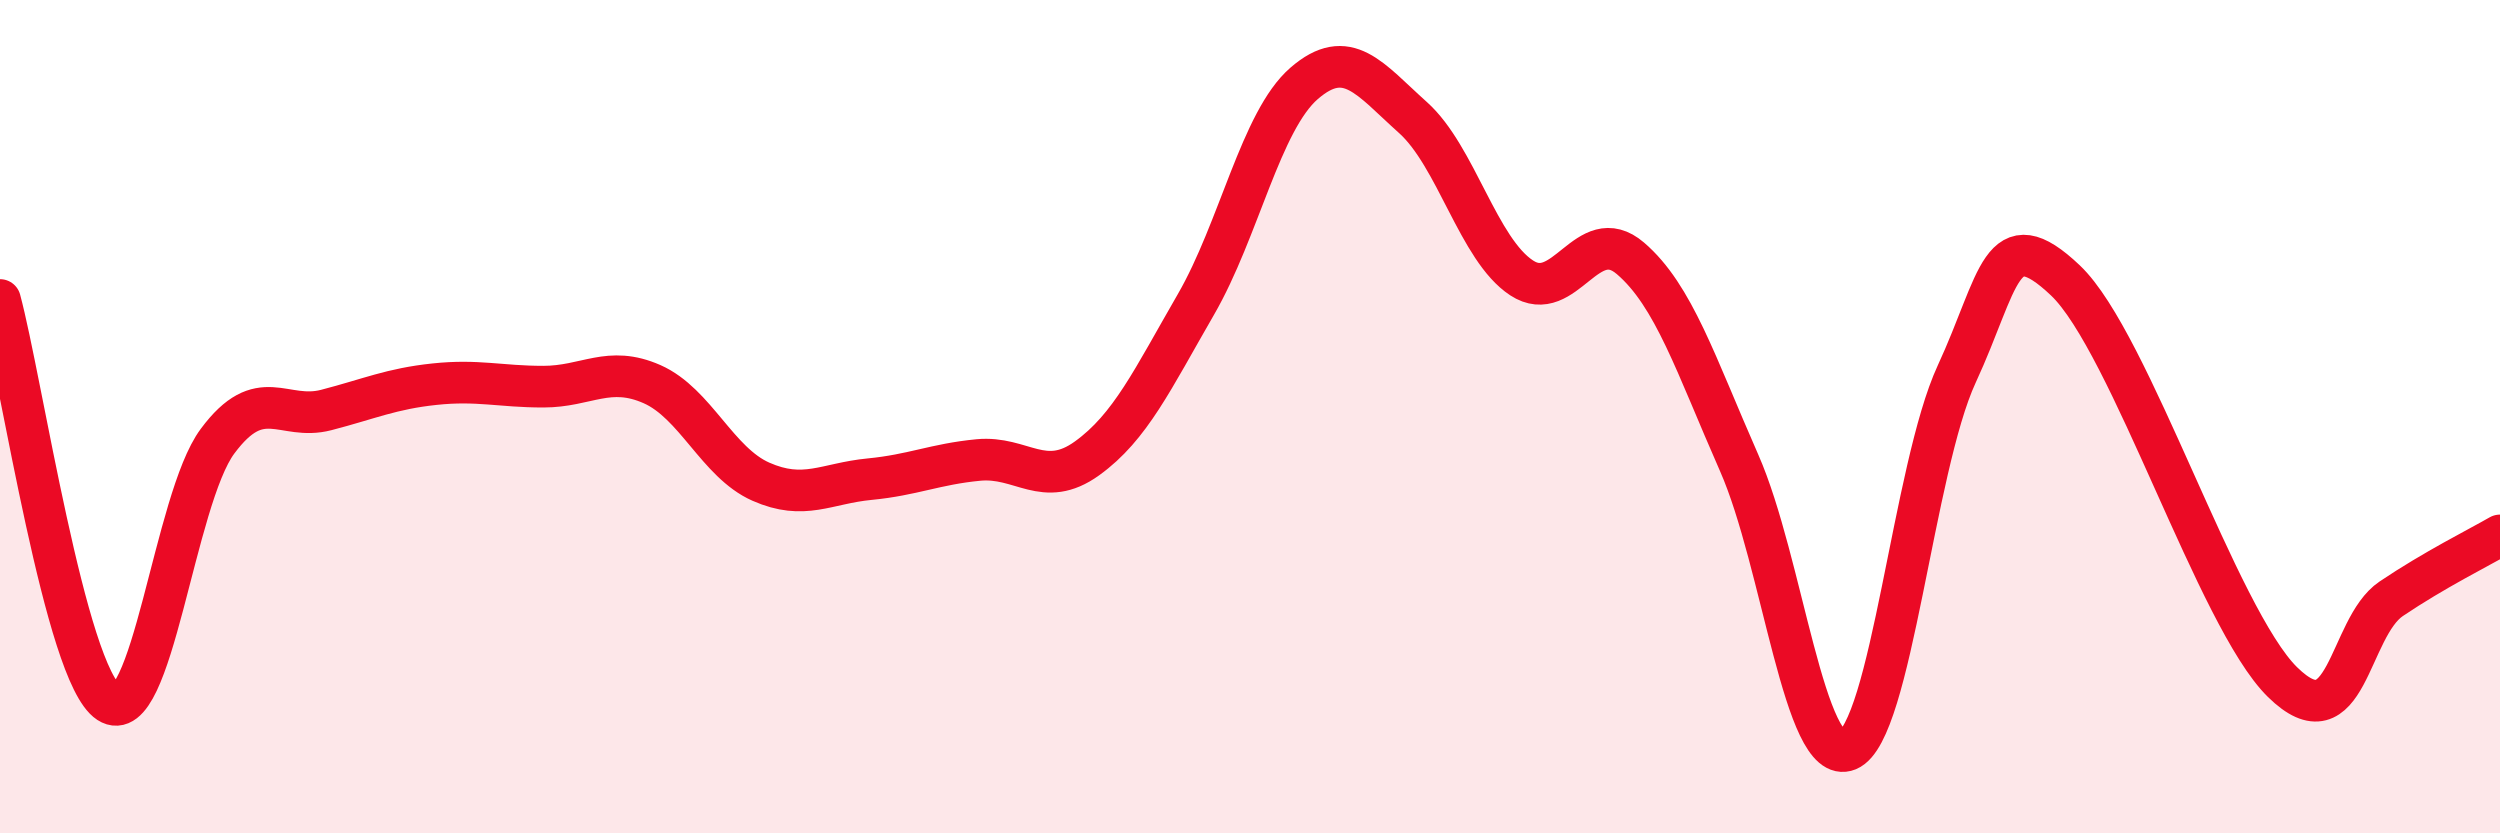 
    <svg width="60" height="20" viewBox="0 0 60 20" xmlns="http://www.w3.org/2000/svg">
      <path
        d="M 0,7.2 C 0.52,9.13 1.57,16.18 2.61,16.86 C 3.65,17.54 4.18,11.99 5.22,10.59 C 6.26,9.19 6.79,10.11 7.83,9.84 C 8.87,9.57 9.39,9.33 10.43,9.22 C 11.47,9.11 12,9.28 13.04,9.28 C 14.08,9.28 14.61,8.76 15.65,9.22 C 16.69,9.68 17.22,11.1 18.26,11.56 C 19.3,12.02 19.83,11.6 20.87,11.5 C 21.91,11.4 22.44,11.14 23.48,11.04 C 24.52,10.94 25.05,11.75 26.09,11 C 27.13,10.25 27.66,9.11 28.7,7.31 C 29.74,5.51 30.26,2.9 31.3,2 C 32.34,1.1 32.87,1.89 33.91,2.82 C 34.95,3.75 35.48,5.99 36.52,6.67 C 37.56,7.35 38.09,5.31 39.13,6.2 C 40.17,7.09 40.7,8.75 41.74,11.11 C 42.78,13.47 43.31,18.43 44.35,18 C 45.39,17.57 45.92,11.23 46.96,8.98 C 48,6.73 48.01,5.25 49.57,6.73 C 51.13,8.21 53.22,14.84 54.78,16.37 C 56.34,17.9 56.35,15.07 57.39,14.37 C 58.43,13.67 59.48,13.15 60,12.85L60 20L0 20Z"
        fill="#EB0A25"
        opacity="0.1"
        stroke-linecap="round"
        stroke-linejoin="round"
      />
      <path
        d="M 0,7.2 C 0.52,9.13 1.57,16.18 2.61,16.86 C 3.65,17.54 4.18,11.99 5.22,10.59 C 6.26,9.19 6.79,10.11 7.83,9.84 C 8.87,9.57 9.39,9.33 10.43,9.22 C 11.47,9.11 12,9.28 13.04,9.28 C 14.08,9.28 14.61,8.76 15.65,9.22 C 16.69,9.68 17.22,11.1 18.26,11.56 C 19.3,12.02 19.83,11.6 20.87,11.5 C 21.91,11.4 22.44,11.14 23.48,11.04 C 24.52,10.94 25.05,11.75 26.09,11 C 27.13,10.25 27.66,9.11 28.7,7.31 C 29.74,5.51 30.26,2.9 31.3,2 C 32.34,1.1 32.87,1.89 33.91,2.82 C 34.95,3.75 35.48,5.99 36.52,6.67 C 37.56,7.35 38.09,5.31 39.13,6.2 C 40.17,7.09 40.7,8.75 41.74,11.11 C 42.78,13.47 43.31,18.43 44.35,18 C 45.39,17.57 45.92,11.23 46.96,8.98 C 48,6.73 48.01,5.25 49.57,6.73 C 51.13,8.21 53.22,14.84 54.78,16.37 C 56.34,17.9 56.35,15.07 57.39,14.37 C 58.43,13.67 59.48,13.15 60,12.85"
        stroke="#EB0A25"
        stroke-width="1"
        fill="none"
        stroke-linecap="round"
        stroke-linejoin="round"
      />
    </svg>
  